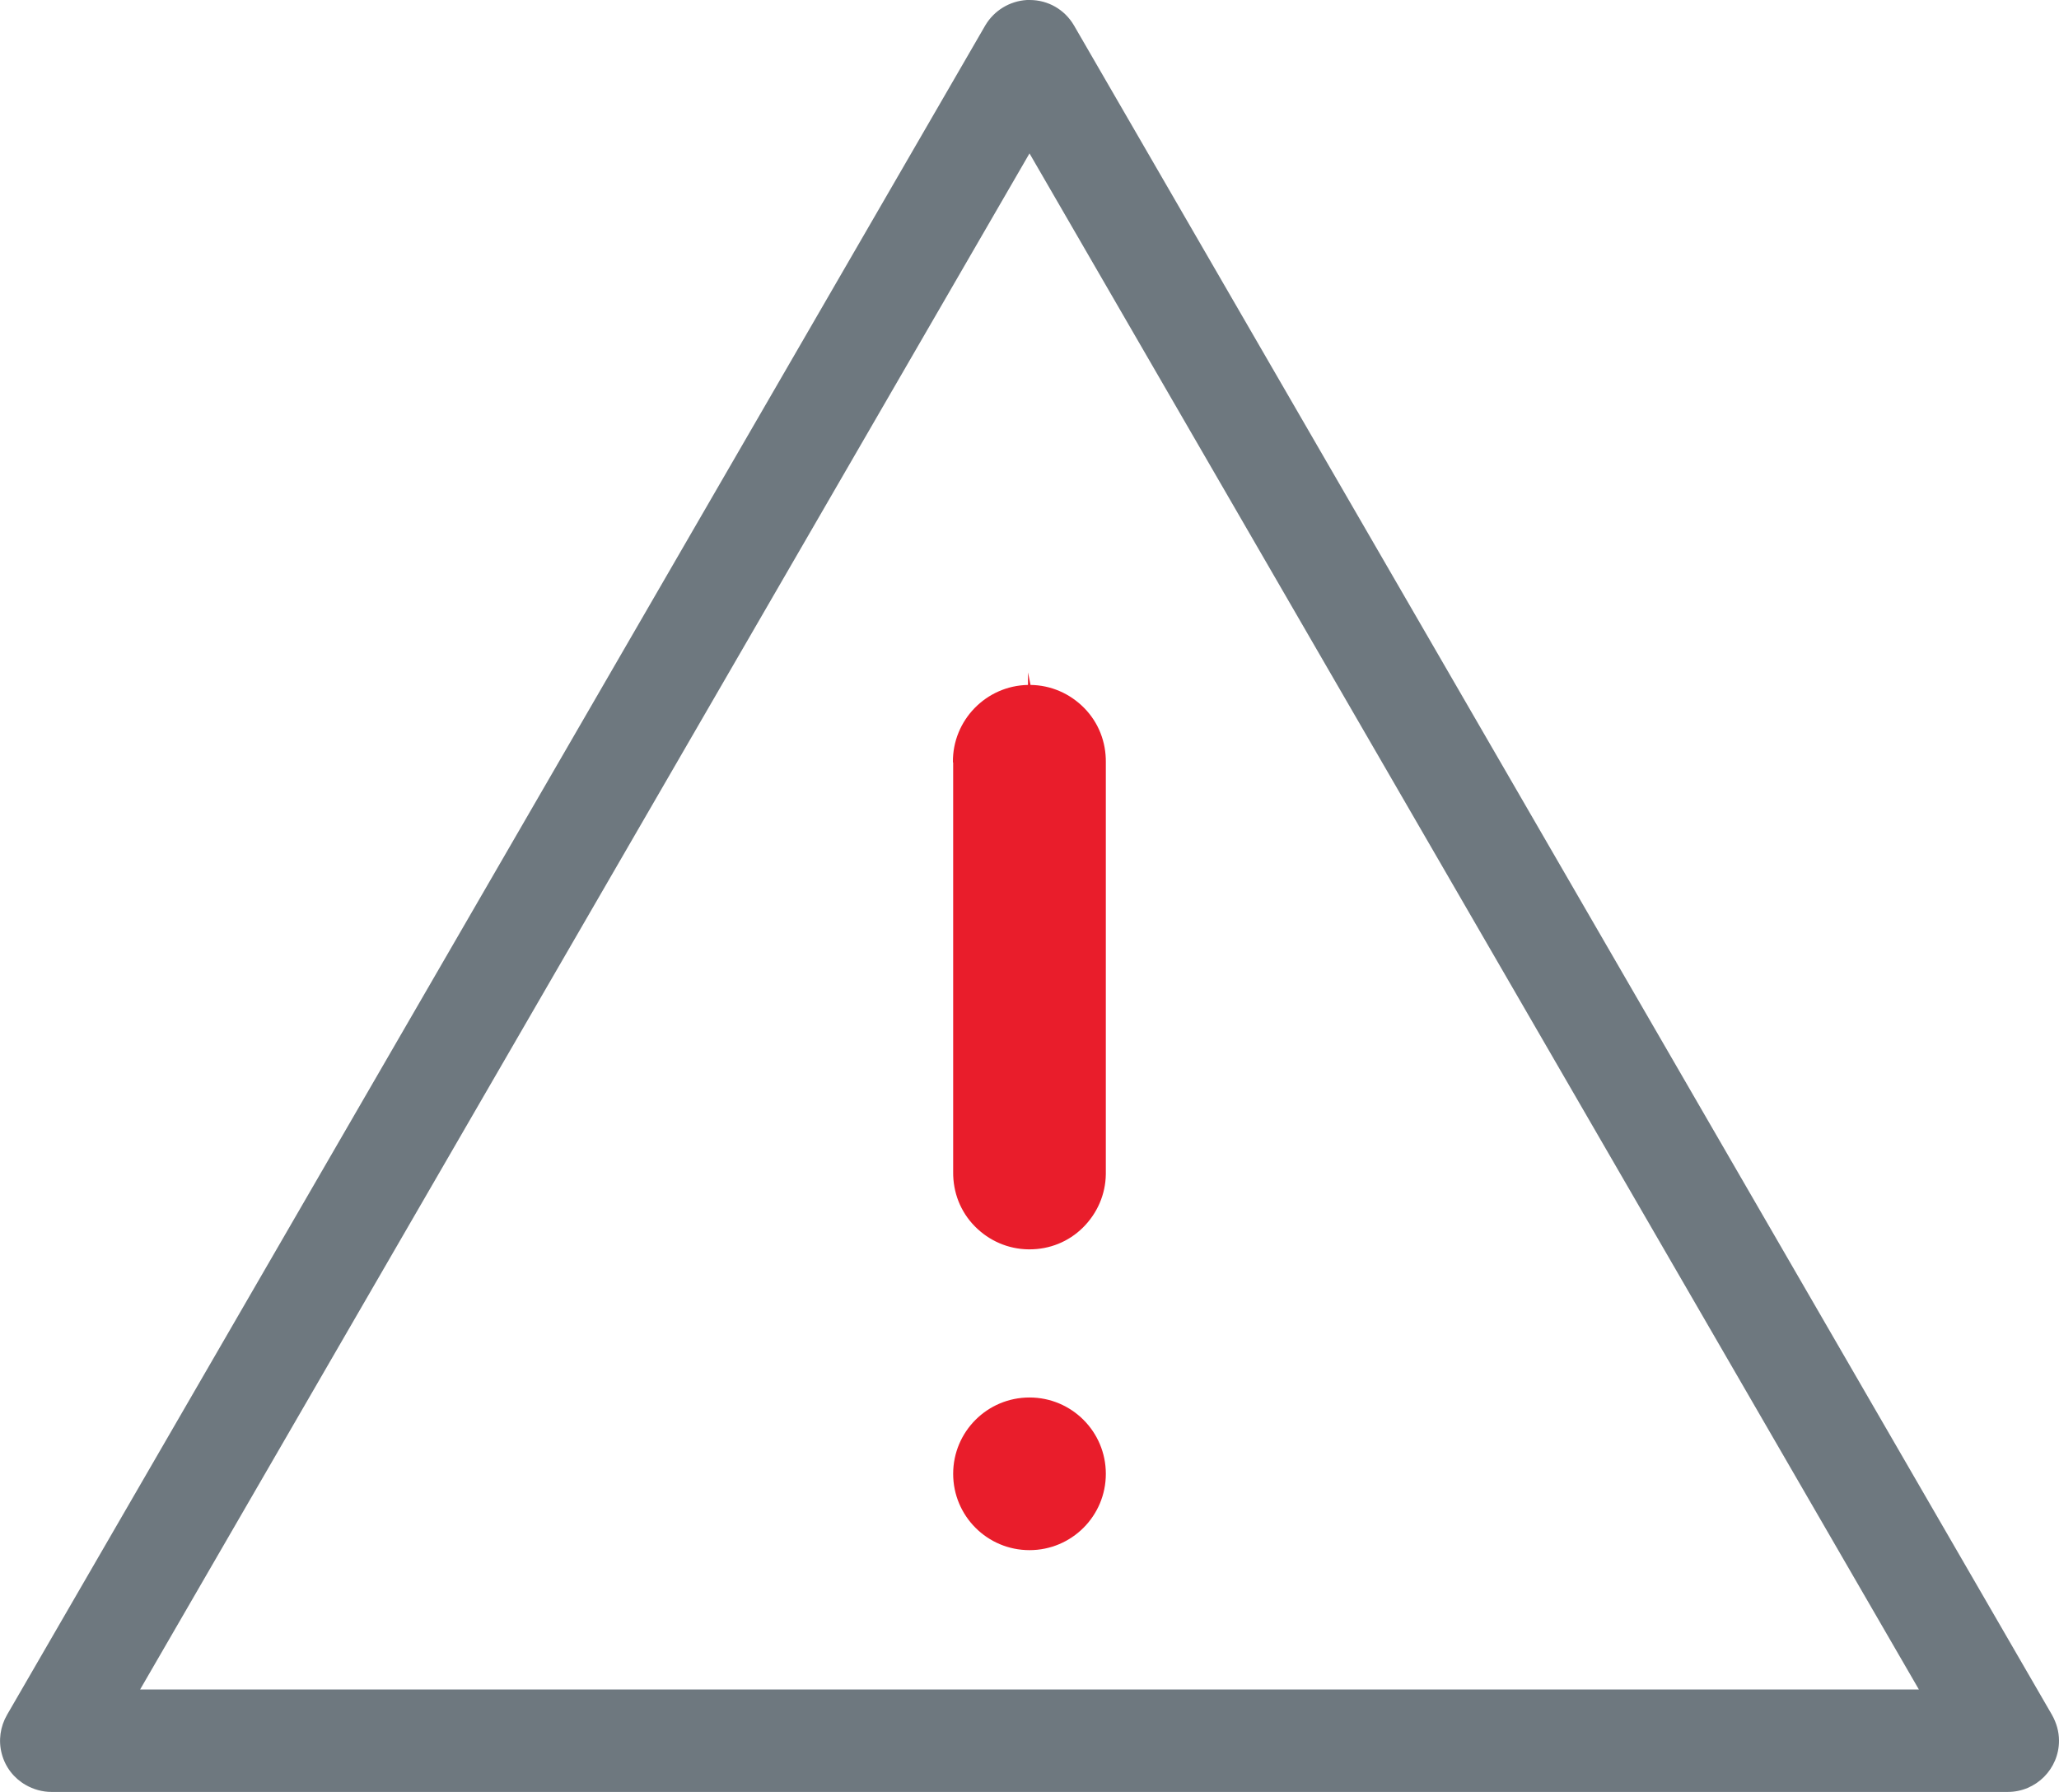 <?xml version="1.0" encoding="UTF-8"?> <svg xmlns="http://www.w3.org/2000/svg" id="Layer_2" data-name="Layer 2" viewBox="0 0 82 71.37"><defs><style> .cls-1 { fill: #e91d2b; } .cls-2 { fill: #6e787f; } </style></defs><g id="Layer_1-2" data-name="Layer 1"><path class="cls-2" d="M79.96,71.37c1.13,0,2.04-.92,2.04-2.04,0-.36-.1-.71-.28-1.03h0S42.77,1.01,42.77,1.01c-.37-.63-1.03-1.01-1.76-1.01-.04,0-.08,0-.11,0-.69,.04-1.31,.42-1.66,1.01L.28,68.3c-.27,.47-.35,1.02-.21,1.55,.14,.53,.48,.97,.95,1.24,.31,.18,.67,.28,1.03,.28H79.96ZM41,6.11l35.42,61.18H5.58L41,6.11Z"></path><path class="cls-1" d="M37.96,30.37v16.3c-.01,.82,.29,1.59,.86,2.17,.57,.58,1.33,.91,2.14,.92,.02,0,.03,0,.04,0,.8,0,1.55-.3,2.12-.86,.58-.57,.91-1.33,.92-2.14V30.37c.01-.82-.29-1.59-.86-2.17-.57-.58-1.33-.91-2.14-.92l-.1-.5h0v.5c-1.67,.03-3.01,1.41-2.99,3.08Z"></path><path class="cls-1" d="M41,55.66c-1.68,0-3.04,1.36-3.04,3.04s1.36,3.04,3.04,3.04,3.04-1.36,3.04-3.04-1.36-3.04-3.04-3.04Z"></path></g></svg> 
